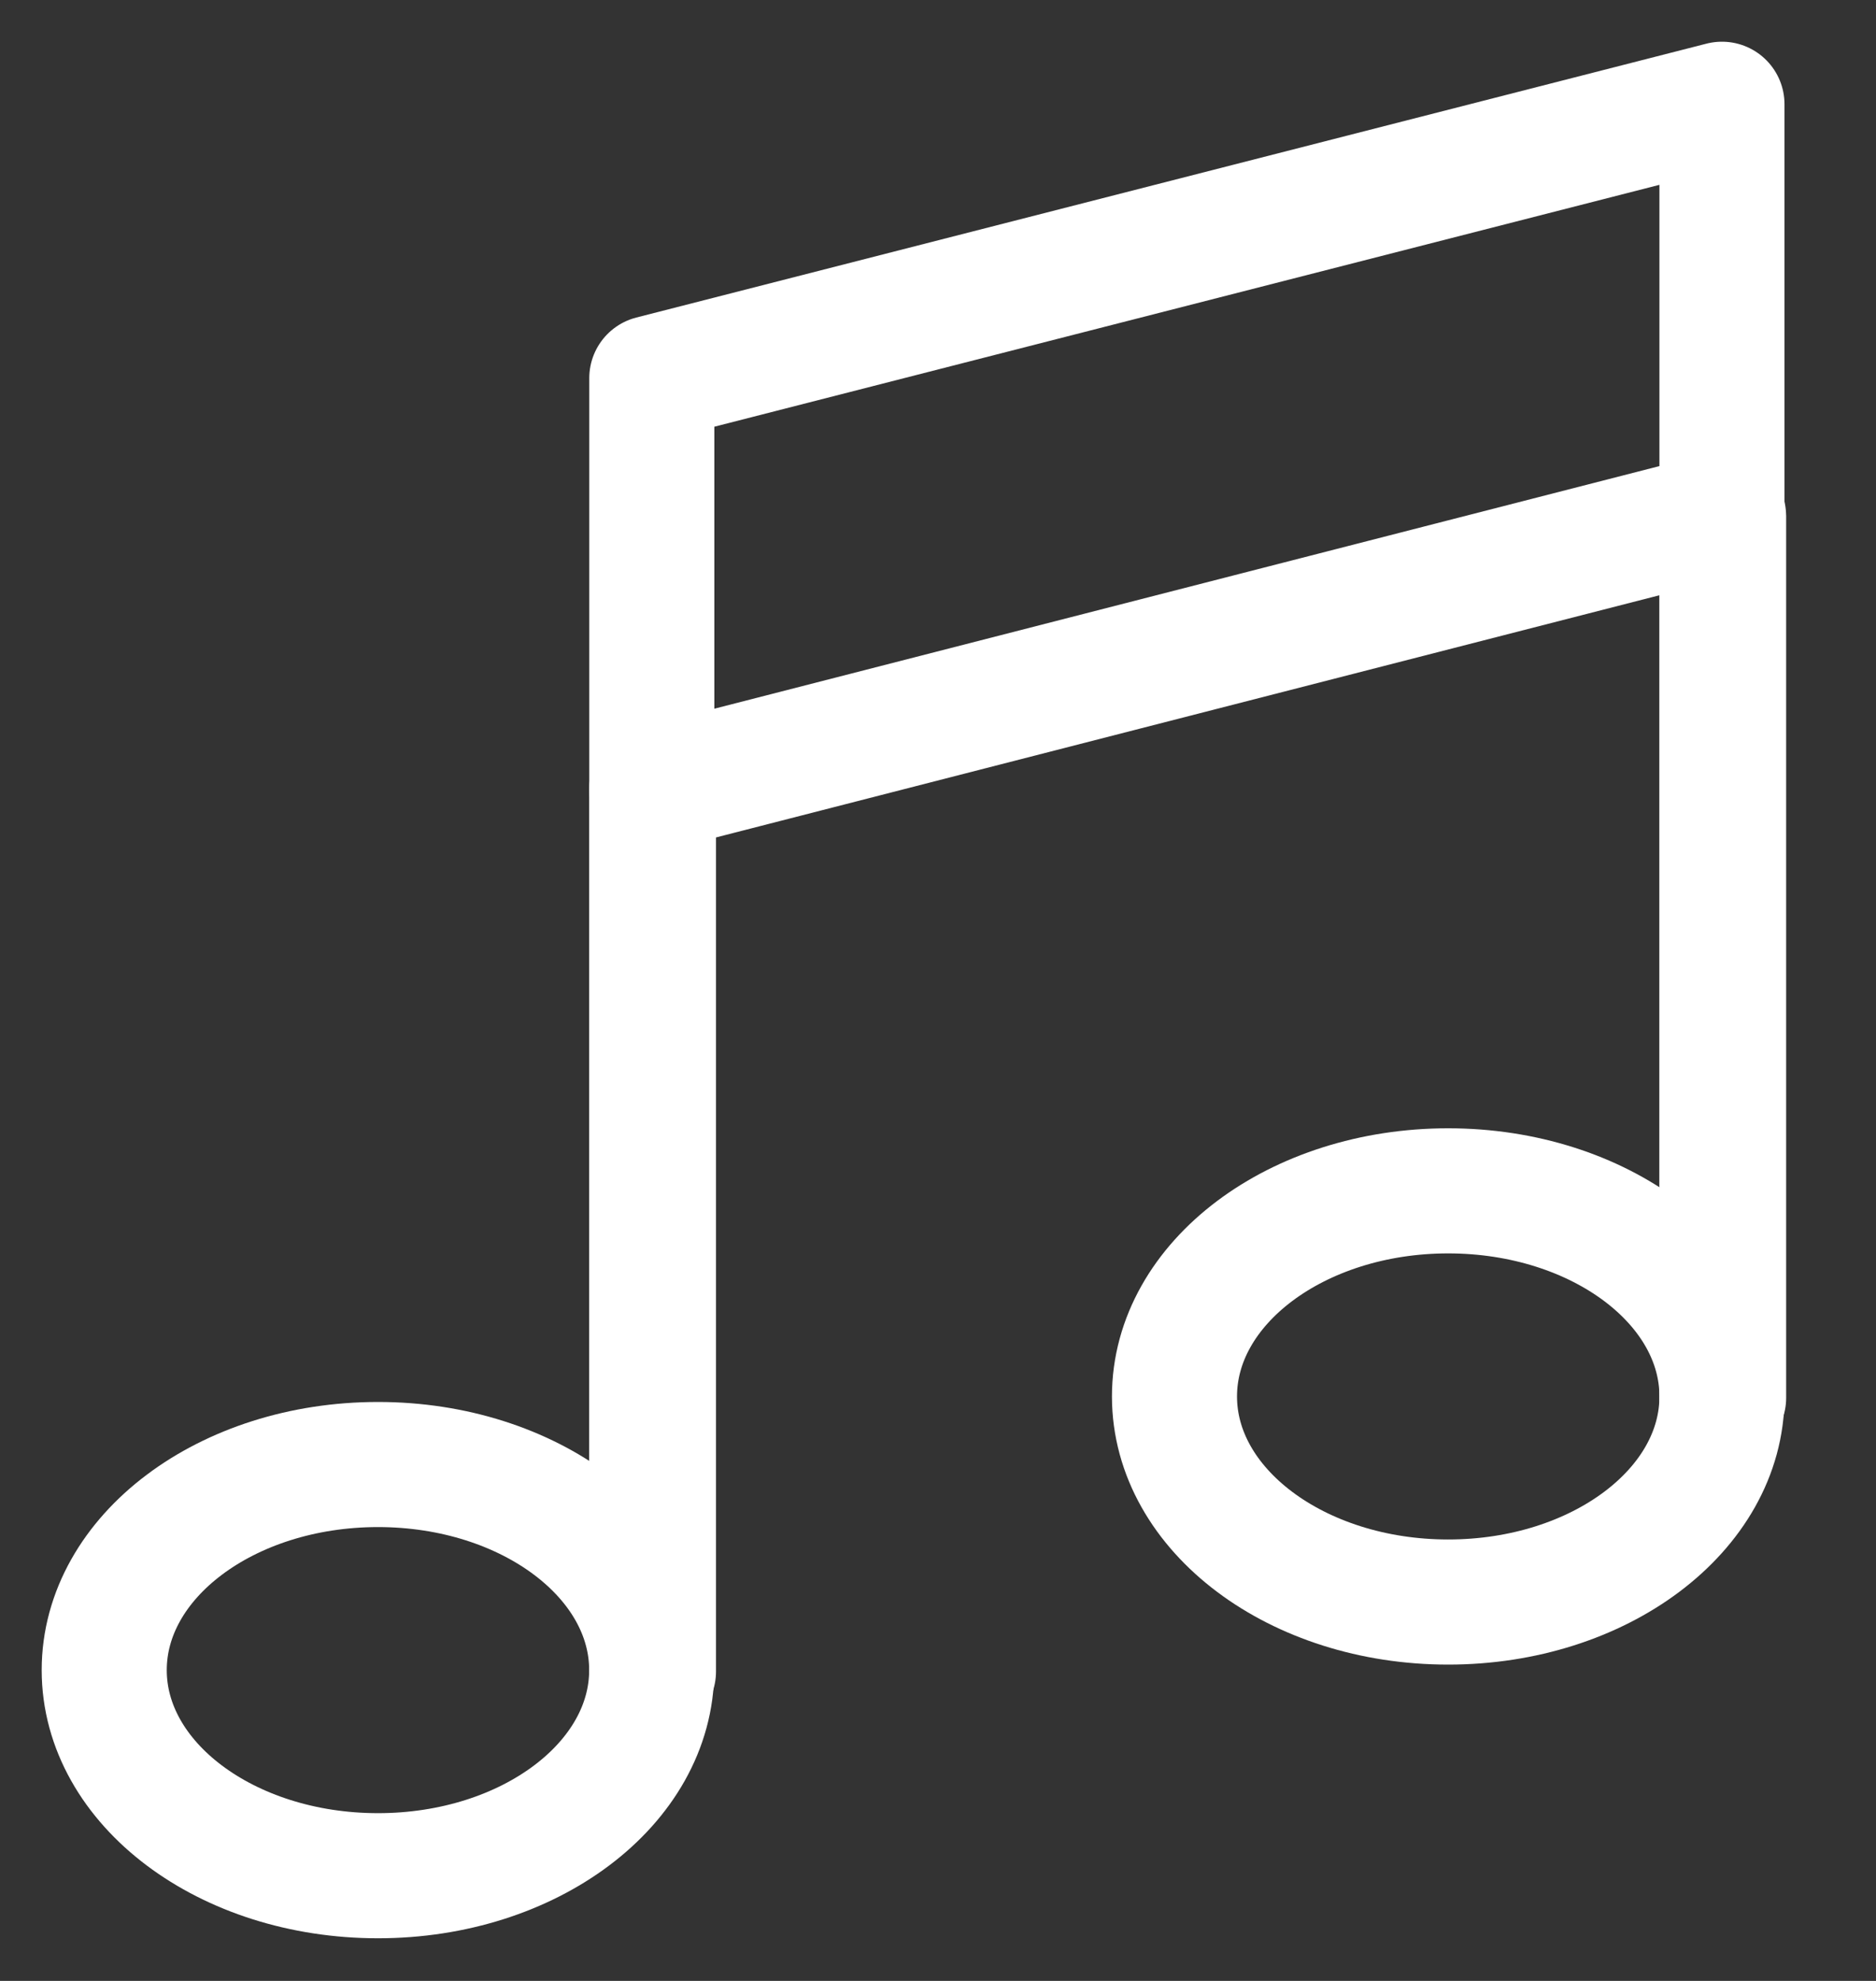 <?xml version="1.0" encoding="UTF-8"?>
<svg xmlns="http://www.w3.org/2000/svg" width="18" height="19" viewBox="0 0 18 19" fill="none">
  <rect x="0" y="0" width="18" height="19" fill="#333333" stroke="none"/>
  <path d="M6.253 16.032V7.574C6.253 7.574 6.27 7.566 6.27 7.574V16.032H6.253Z" stroke="white" stroke-width="1.2" stroke-linecap="round" stroke-linejoin="round"></path>
  <path d="M6.253 16.019C6.253 17.107 5.08 17.991 3.627 17.991C2.173 17.991 1 17.107 1 16.019C1 14.931 2.173 14.047 3.627 14.047C5.08 14.047 6.253 14.931 6.253 16.019Z" stroke="white" stroke-width="1.2" stroke-linecap="round" stroke-linejoin="round"></path>
  <path d="M16.521 13.407V4.949C16.521 4.949 16.538 4.941 16.538 4.949V13.407H16.521Z" stroke="white" stroke-width="1.2" stroke-linecap="round" stroke-linejoin="round"></path>
  <path d="M13.895 15.366C15.346 15.366 16.522 14.483 16.522 13.394C16.522 12.305 15.346 11.422 13.895 11.422C12.444 11.422 11.269 12.305 11.269 13.394C11.269 14.483 12.444 15.366 13.895 15.366Z" stroke="white" stroke-width="1.2" stroke-linecap="round" stroke-linejoin="round"></path>
  <path d="M16.522 4.936L6.254 7.571V3.627L16.522 1V4.936Z" stroke="white" stroke-width="1.2" stroke-linecap="round" stroke-linejoin="round"></path>
</svg>
